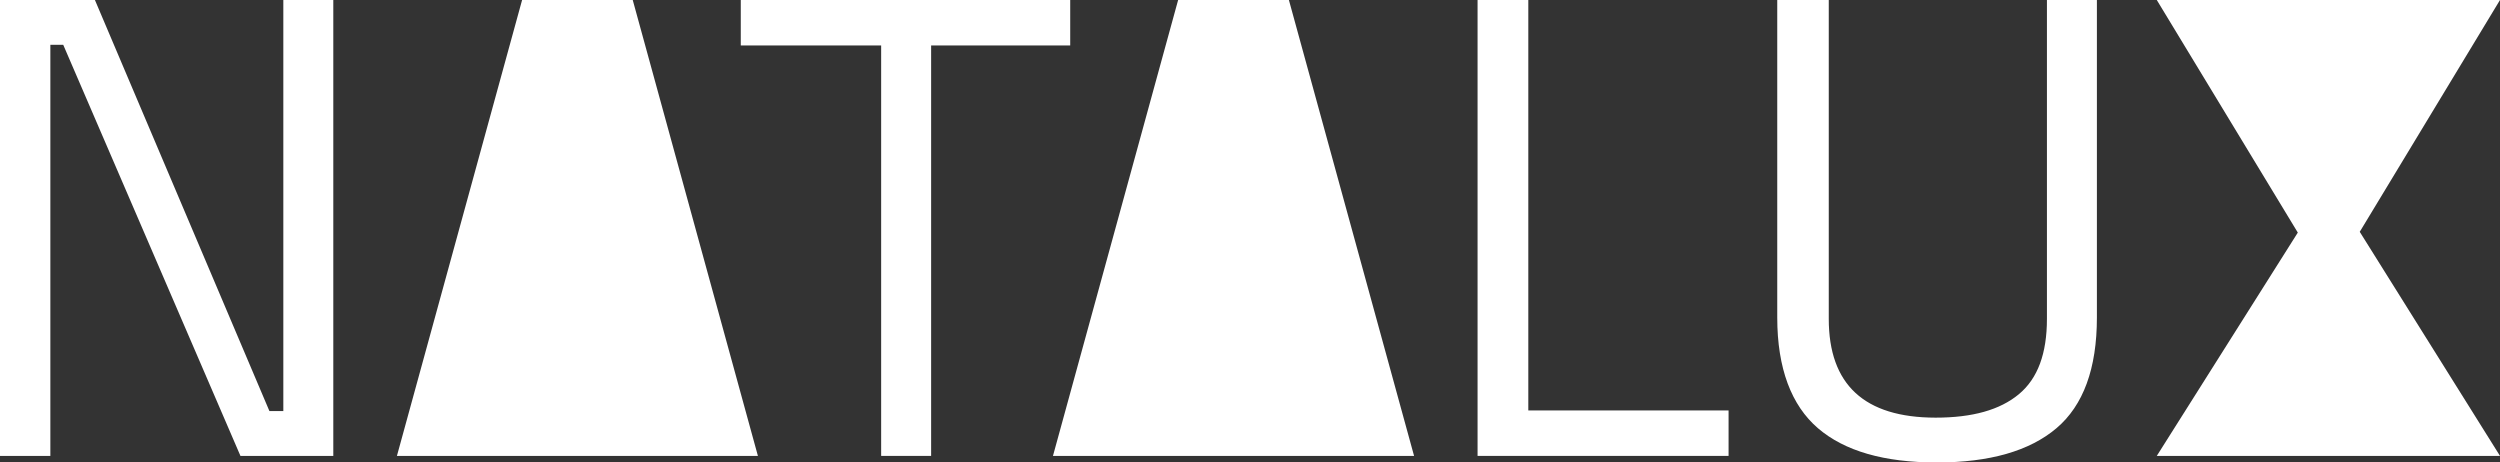 <svg xmlns="http://www.w3.org/2000/svg" viewBox="0 0 194.12 35.91"><rect x="0" y="0" width="194.12" height="35.91" fill="#333333" stroke="none"/><defs><style>.cls-1{fill:#fff;}</style></defs><g id="Warstwa_2" data-name="Warstwa 2"><g id="Warstwa_1-2" data-name="Warstwa 1"><path class="cls-1" d="M0,35.4V0H7.37L20.92,31.92H22V0h3.88V35.4H18.67L4.91,3.48h-1V35.4Z"/><path class="cls-1" d="M30.82,35.4,40.54,0h8.59l9.72,35.4Z"/><path class="cls-1" d="M57.52,3.53V0H83.1V3.53H72.3V35.4H68.42V3.53Z"/><path class="cls-1" d="M81.76,35.4,91.48,0h8.6l9.72,35.4Z"/><path class="cls-1" d="M134.22,35.4H114.73V0h3.94V31.87h15.55Z"/><path class="cls-1" d="M142,24.76q0,7.66,8.29,7.67c2.87,0,5-.6,6.47-1.82s2.18-3.16,2.18-5.85V0h3.88V24.66c0,3.95-1.05,6.82-3.14,8.59s-5.19,2.66-9.29,2.66-7.17-.89-9.23-2.66S138,28.61,138,24.66V0H142Z"/><path class="cls-1" d="M194.12,0,183.23,18,194.12,35.4H167.47l10.95-17.34L167.47,0Z"/></g></g></svg>